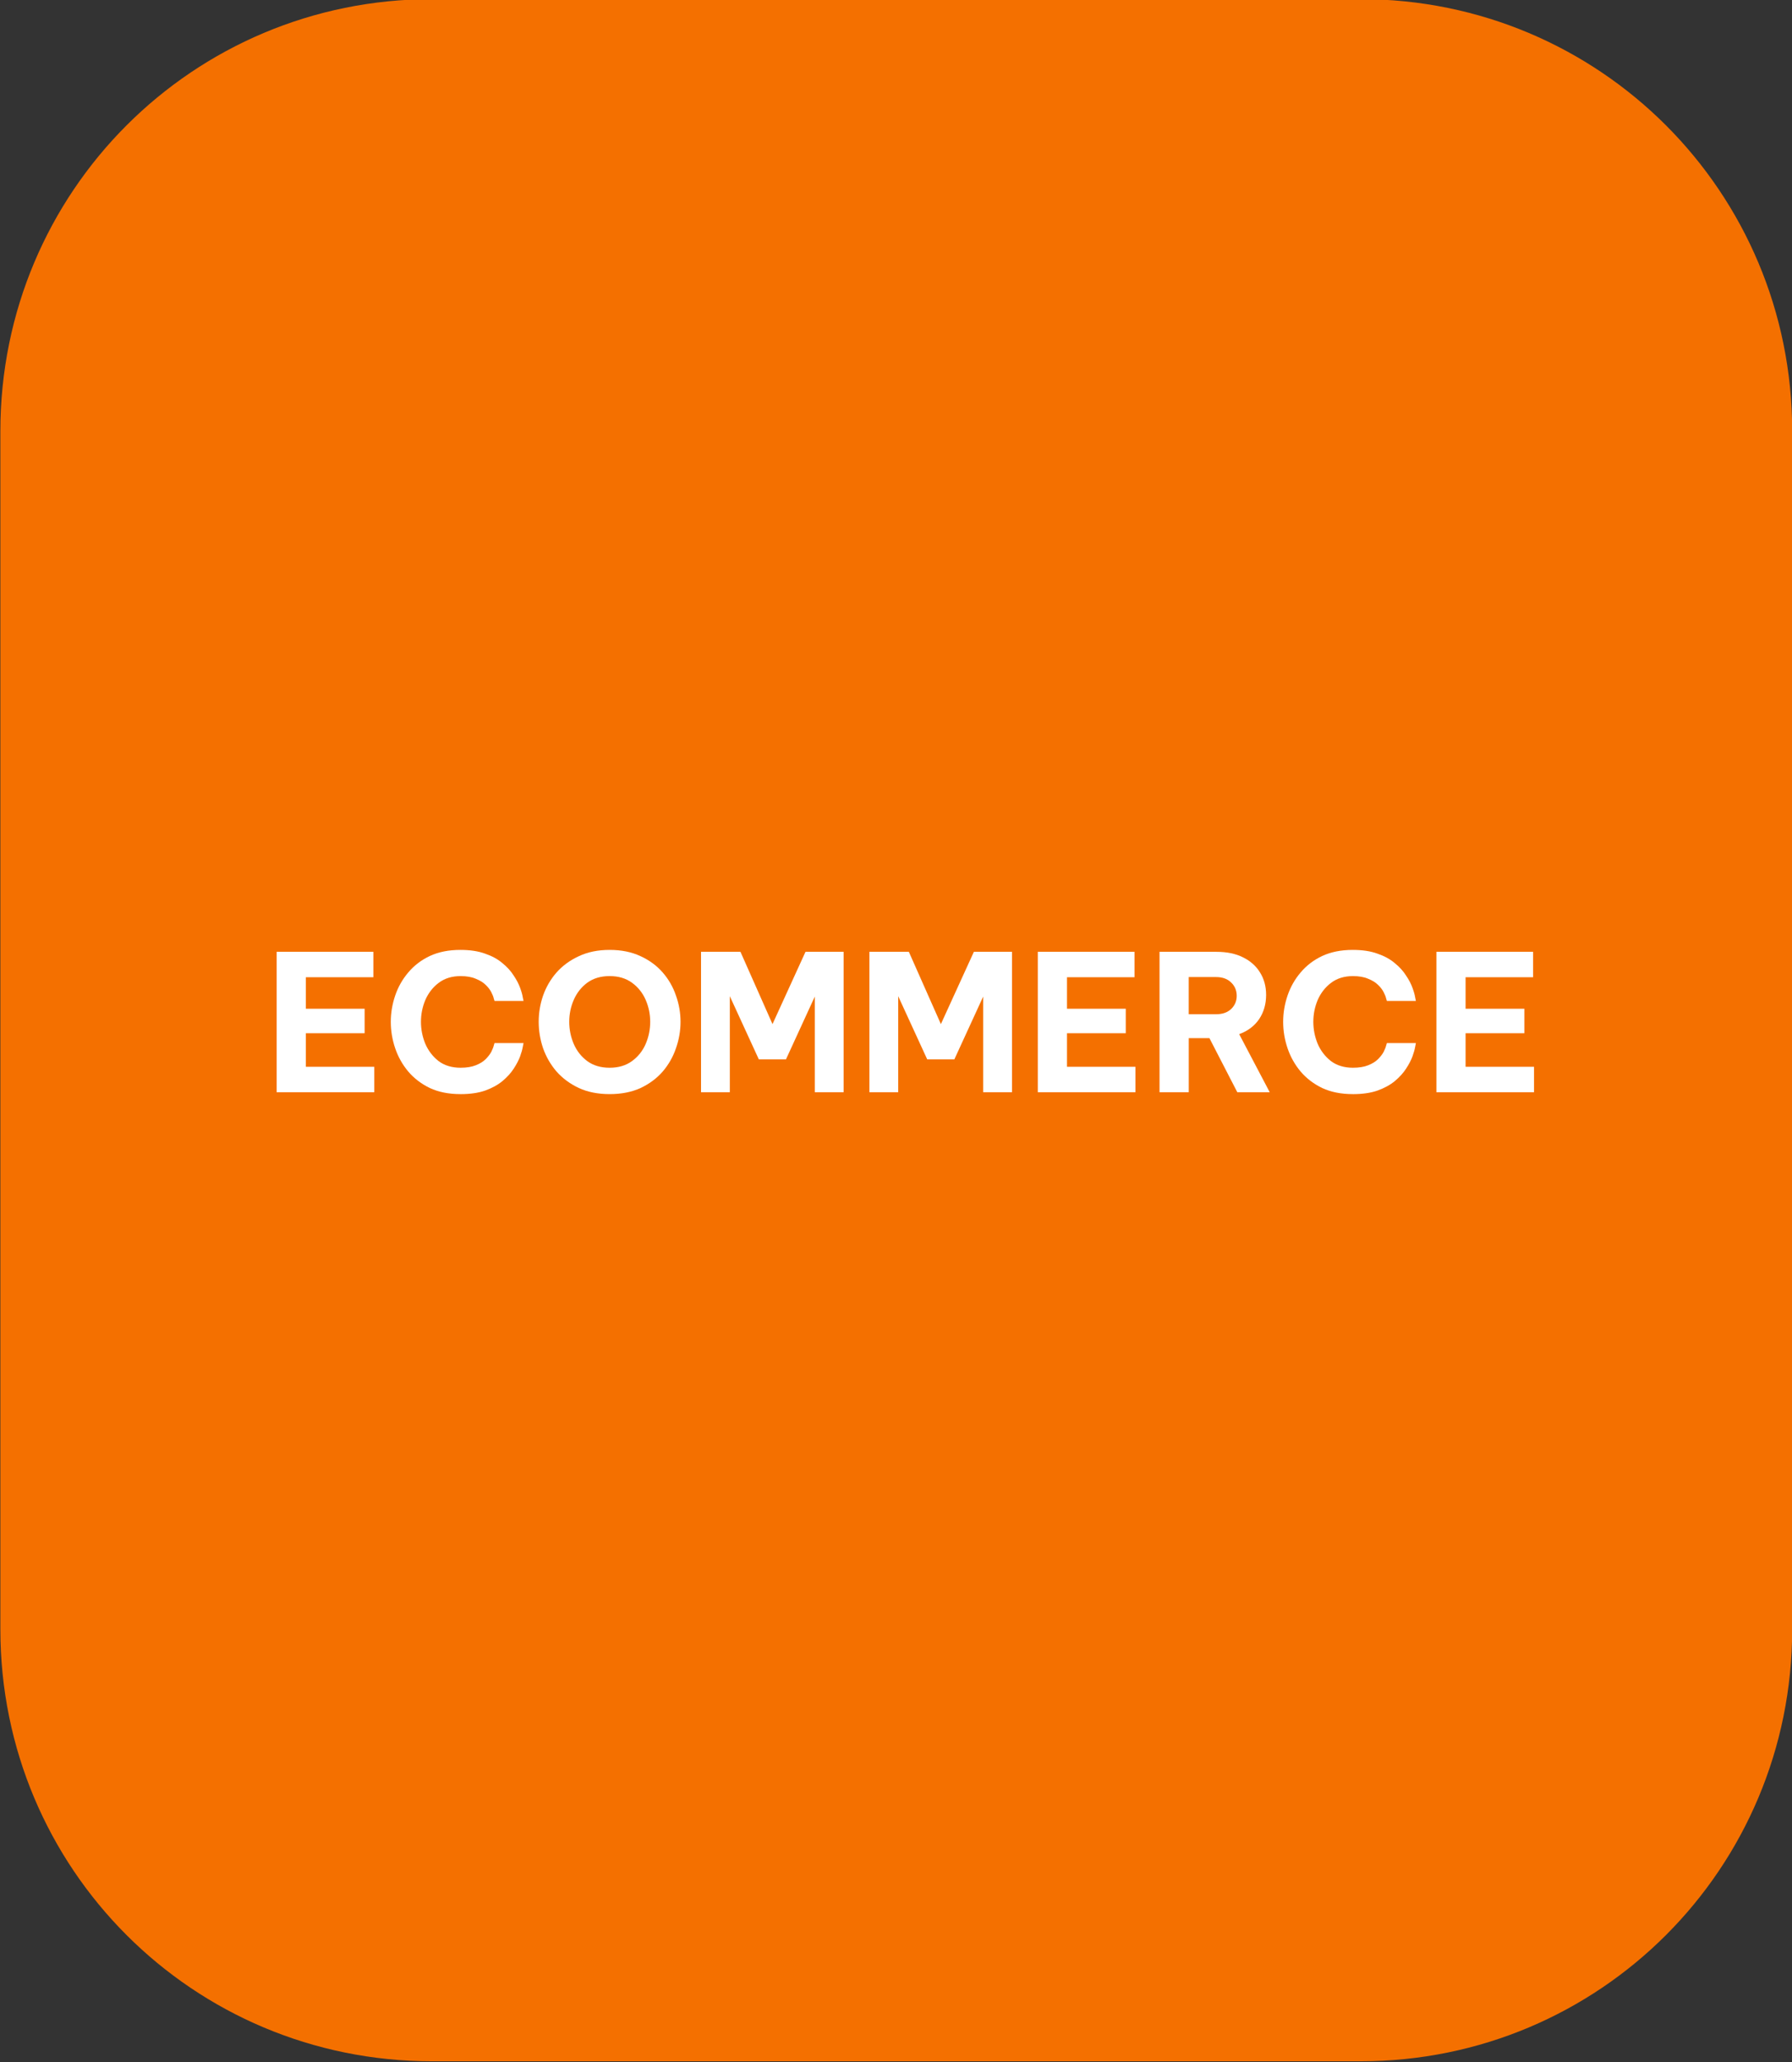 <?xml version="1.0" encoding="UTF-8" standalone="no"?>
<!-- Created with Inkscape (http://www.inkscape.org/) -->
<svg xmlns:inkscape="http://www.inkscape.org/namespaces/inkscape" xmlns:sodipodi="http://sodipodi.sourceforge.net/DTD/sodipodi-0.dtd" xmlns="http://www.w3.org/2000/svg" xmlns:svg="http://www.w3.org/2000/svg" width="36.805mm" height="42.333mm" viewBox="0 0 36.805 42.333" version="1.1" id="svg6987" inkscape:version="1.2 (dc2aeda, 2022-05-15)" sodipodi:docname="flowchart-3.svg">
  <rect x="0" y="0" width="36.805" height="42.333" fill="#333333" stroke="none"/>
  <defs id="defs6984"></defs>
  <g inkscape:label="Layer 1" inkscape:groupmode="layer" id="layer1" transform="translate(-70.554,-86.801)">
    <g id="g3385" transform="matrix(1.212,0,0,1.212,152.757,-93.634)">
      <path id="rect414" style="fill:#f47000;fill-opacity:1;stroke-width:1.278;stroke-linecap:square;stroke-linejoin:round;stroke-miterlimit:2000;paint-order:stroke markers fill" d="m -60.502,148.859 h 15.732 c 4.053,0 7.316,3.263 7.316,7.316 v 20.293 c 0,4.053 -3.263,7.316 -7.316,7.316 h -15.732 c -4.053,0 -7.316,-3.263 -7.316,-7.316 v -20.293 c 0,-4.053 3.263,-7.316 7.316,-7.316 z"></path>
      <g aria-label="ECOMMERCE" transform="matrix(0.241,0,0,0.241,48.409,75.163)" id="text418" style="font-size:13.333px;line-height:1.3;font-family:'ITC Benguiat';-inkscape-font-specification:'ITC Benguiat';letter-spacing:0px;word-spacing:0px;white-space:pre;shape-inside:url(#rect420);fill:#ffffff">
        <path d="m -462.843,382.609 v -9.867 h 6.8 v 1.787 h -4.747 v 2.213 h 4.133 v 1.72 h -4.133 v 2.36 h 4.813 v 1.787 z" style="font-weight:bold;font-family:'Be Vietnam Pro';-inkscape-font-specification:'Be Vietnam Pro Bold';text-align:center;text-anchor:middle;fill:#ffffff" id="path551"></path>
        <path d="m -449.923,382.742 q -1.227,0 -2.147,-0.427 -0.907,-0.44 -1.52,-1.16 -0.613,-0.733 -0.92,-1.64 -0.307,-0.907 -0.307,-1.853 0,-0.933 0.307,-1.84 0.307,-0.907 0.92,-1.627 0.613,-0.733 1.52,-1.16 0.92,-0.427 2.147,-0.427 1.027,0 1.747,0.267 0.733,0.253 1.213,0.667 0.493,0.4 0.787,0.867 0.307,0.453 0.453,0.867 0.147,0.4 0.187,0.667 0.053,0.253 0.053,0.253 h -2.04 q 0,0 -0.053,-0.173 -0.04,-0.187 -0.173,-0.44 -0.133,-0.267 -0.4,-0.52 -0.253,-0.253 -0.693,-0.427 -0.427,-0.187 -1.067,-0.187 -0.92,0 -1.547,0.48 -0.613,0.467 -0.933,1.2 -0.307,0.733 -0.307,1.533 0,0.8 0.307,1.547 0.32,0.733 0.933,1.213 0.627,0.467 1.547,0.467 0.64,0 1.067,-0.173 0.44,-0.173 0.693,-0.427 0.267,-0.267 0.4,-0.52 0.133,-0.267 0.173,-0.44 0.053,-0.173 0.053,-0.173 h 2.04 q 0,0 -0.053,0.267 -0.04,0.253 -0.187,0.667 -0.147,0.4 -0.453,0.867 -0.293,0.453 -0.787,0.867 -0.48,0.4 -1.213,0.667 -0.72,0.253 -1.747,0.253 z" style="font-weight:bold;font-family:'Be Vietnam Pro';-inkscape-font-specification:'Be Vietnam Pro Bold';text-align:center;text-anchor:middle;fill:#ffffff" id="path553"></path>
        <path d="m -439.43,382.742 q -1.227,0 -2.16,-0.427 -0.933,-0.44 -1.573,-1.16 -0.627,-0.733 -0.947,-1.64 -0.307,-0.907 -0.307,-1.853 0,-0.947 0.307,-1.84 0.32,-0.907 0.947,-1.627 0.64,-0.72 1.573,-1.147 0.933,-0.44 2.16,-0.44 1.24,0 2.173,0.44 0.933,0.427 1.56,1.147 0.627,0.72 0.933,1.627 0.32,0.893 0.32,1.84 0,0.947 -0.32,1.853 -0.307,0.907 -0.933,1.64 -0.627,0.72 -1.56,1.16 -0.933,0.427 -2.173,0.427 z m 0,-1.853 q 0.933,0 1.573,-0.467 0.64,-0.467 0.96,-1.2 0.32,-0.747 0.32,-1.56 0,-0.813 -0.32,-1.547 -0.32,-0.733 -0.96,-1.2 -0.64,-0.467 -1.573,-0.467 -0.933,0 -1.573,0.467 -0.627,0.467 -0.947,1.2 -0.32,0.733 -0.32,1.547 0,0.813 0.32,1.56 0.32,0.733 0.947,1.2 0.64,0.467 1.573,0.467 z" style="font-weight:bold;font-family:'Be Vietnam Pro';-inkscape-font-specification:'Be Vietnam Pro Bold';text-align:center;text-anchor:middle;fill:#ffffff" id="path555"></path>
        <path d="m -433.003,382.609 v -9.867 h 2.773 l 2.253,5.08 2.32,-5.08 h 2.68 v 9.867 h -2.027 v -6.72 l -2.027,4.413 h -1.907 l -2.04,-4.44 v 6.747 z" style="font-weight:bold;font-family:'Be Vietnam Pro';-inkscape-font-specification:'Be Vietnam Pro Bold';text-align:center;text-anchor:middle;fill:#ffffff" id="path557"></path>
        <path d="m -421.163,382.609 v -9.867 h 2.773 l 2.253,5.08 2.32,-5.08 h 2.68 v 9.867 h -2.027 v -6.72 l -2.027,4.413 h -1.907 l -2.04,-4.44 v 6.747 z" style="font-weight:bold;font-family:'Be Vietnam Pro';-inkscape-font-specification:'Be Vietnam Pro Bold';text-align:center;text-anchor:middle;fill:#ffffff" id="path559"></path>
        <path d="m -409.323,382.609 v -9.867 h 6.8 v 1.787 h -4.747 v 2.213 h 4.133 v 1.72 h -4.133 v 2.36 h 4.813 v 1.787 z" style="font-weight:bold;font-family:'Be Vietnam Pro';-inkscape-font-specification:'Be Vietnam Pro Bold';text-align:center;text-anchor:middle;fill:#ffffff" id="path561"></path>
        <path d="m -400.763,382.609 v -9.867 h 4 q 1.093,0 1.867,0.387 0.787,0.387 1.2,1.067 0.427,0.68 0.427,1.573 0,0.973 -0.493,1.707 -0.493,0.72 -1.4,1.053 l 2.147,4.08 h -2.28 l -1.96,-3.8 h -1.453 v 3.8 z m 3.973,-8.093 h -1.92 v 2.613 h 1.92 q 0.68,0 1.067,-0.373 0.387,-0.373 0.387,-0.92 0,-0.56 -0.387,-0.933 -0.387,-0.387 -1.067,-0.387 z" style="font-weight:bold;font-family:'Be Vietnam Pro';-inkscape-font-specification:'Be Vietnam Pro Bold';text-align:center;text-anchor:middle;fill:#ffffff" id="path563"></path>
        <path d="m -387.176,382.742 q -1.227,0 -2.147,-0.427 -0.907,-0.44 -1.52,-1.16 -0.613,-0.733 -0.92,-1.64 -0.307,-0.907 -0.307,-1.853 0,-0.933 0.307,-1.84 0.307,-0.907 0.92,-1.627 0.613,-0.733 1.52,-1.16 0.92,-0.427 2.147,-0.427 1.027,0 1.747,0.267 0.733,0.253 1.213,0.667 0.493,0.4 0.787,0.867 0.307,0.453 0.453,0.867 0.147,0.4 0.187,0.667 0.053,0.253 0.053,0.253 h -2.04 q 0,0 -0.053,-0.173 -0.04,-0.187 -0.173,-0.44 -0.133,-0.267 -0.4,-0.52 -0.253,-0.253 -0.693,-0.427 -0.427,-0.187 -1.067,-0.187 -0.92,0 -1.547,0.48 -0.613,0.467 -0.933,1.2 -0.307,0.733 -0.307,1.533 0,0.8 0.307,1.547 0.32,0.733 0.933,1.213 0.627,0.467 1.547,0.467 0.64,0 1.067,-0.173 0.44,-0.173 0.693,-0.427 0.267,-0.267 0.4,-0.52 0.133,-0.267 0.173,-0.44 0.053,-0.173 0.053,-0.173 h 2.04 q 0,0 -0.053,0.267 -0.04,0.253 -0.187,0.667 -0.147,0.4 -0.453,0.867 -0.293,0.453 -0.787,0.867 -0.48,0.4 -1.213,0.667 -0.72,0.253 -1.747,0.253 z" style="font-weight:bold;font-family:'Be Vietnam Pro';-inkscape-font-specification:'Be Vietnam Pro Bold';text-align:center;text-anchor:middle;fill:#ffffff" id="path565"></path>
        <path d="m -381.296,382.609 v -9.867 h 6.8 v 1.787 h -4.747 v 2.213 h 4.133 v 1.72 h -4.133 v 2.36 h 4.813 v 1.787 z" style="font-weight:bold;font-family:'Be Vietnam Pro';-inkscape-font-specification:'Be Vietnam Pro Bold';text-align:center;text-anchor:middle;fill:#ffffff" id="path567"></path>
      </g>
    </g>
  </g>
</svg>

